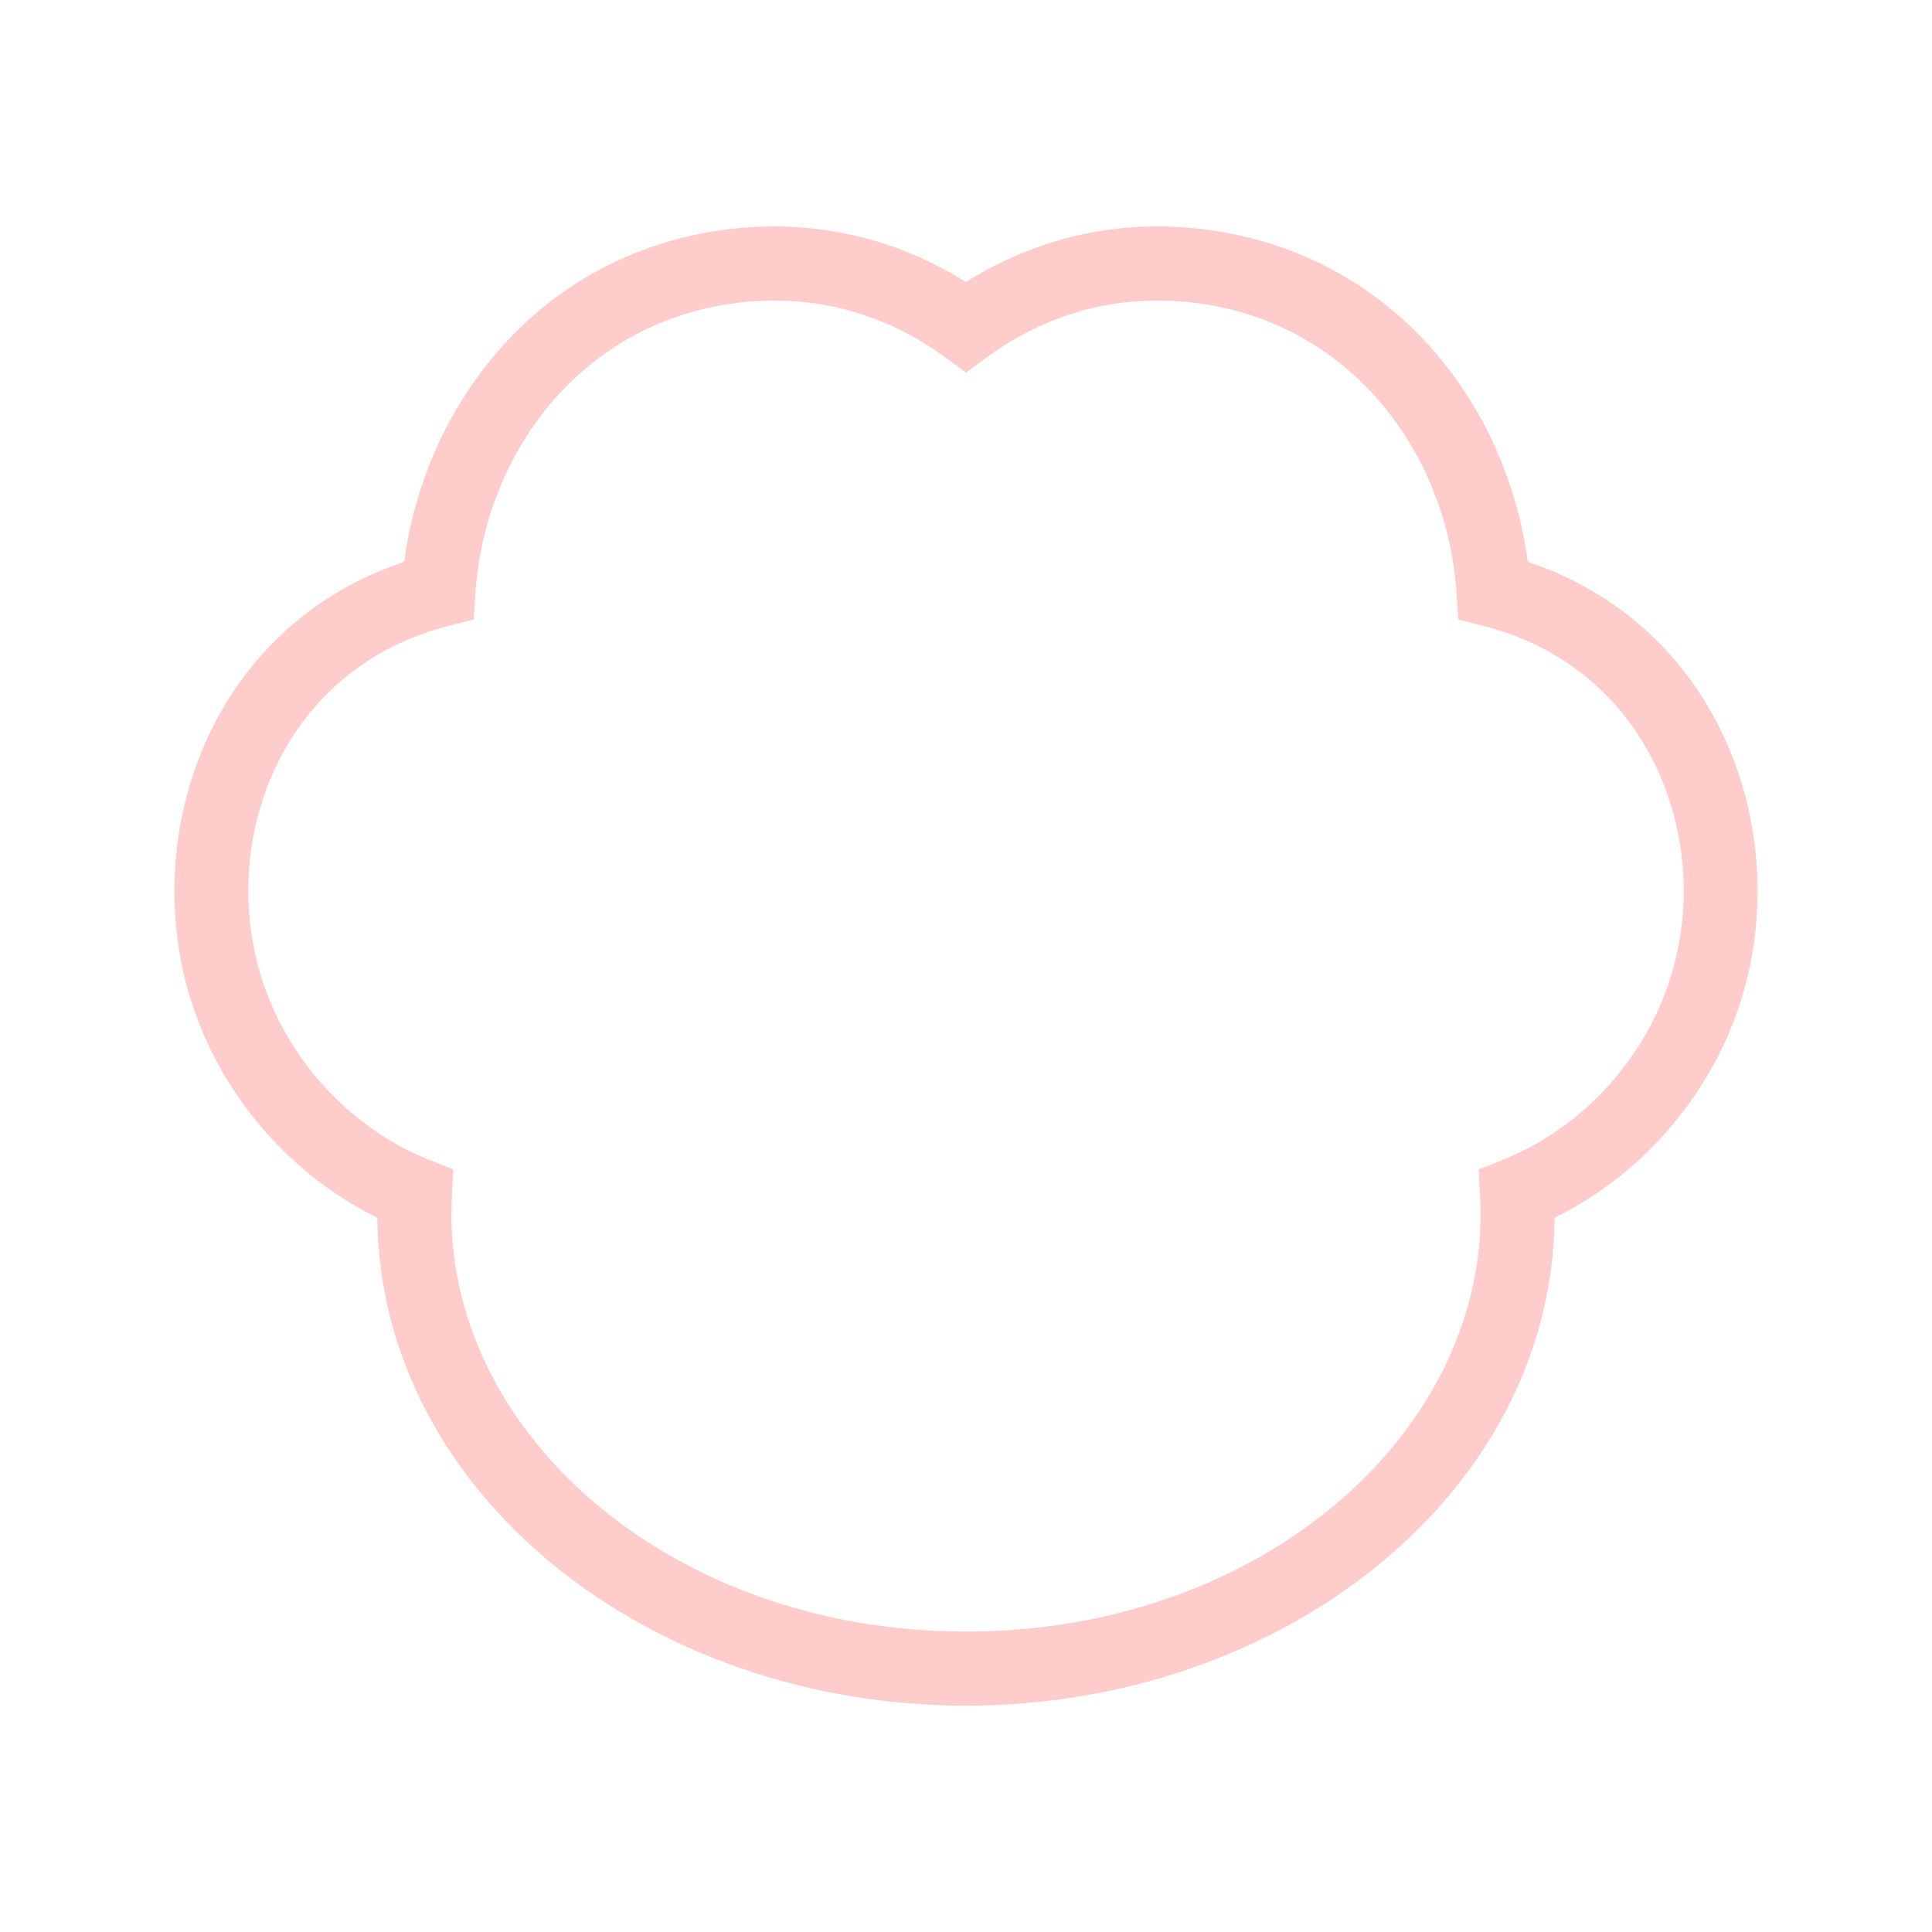 <svg width="55" height="55" viewBox="0 0 55 55" fill="none" xmlns="http://www.w3.org/2000/svg">
<path d="M33.619 6.466L34.134 6.511L34.147 6.513L34.423 6.547L34.43 6.548C39.652 7.271 42.896 11.488 43.493 15.993C43.511 15.999 43.53 16.005 43.548 16.011C49.162 17.931 51.099 23.996 49.486 28.716C48.613 31.269 46.704 33.464 44.258 34.666C44.186 42.526 36.514 48.557 27.5 48.557C18.486 48.557 10.814 42.527 10.741 34.667C8.295 33.465 6.387 31.27 5.514 28.717C3.95 24.142 5.719 18.31 10.943 16.2L10.956 16.195L10.97 16.191L11.426 16.021L11.453 16.011C11.471 16.005 11.488 15.999 11.506 15.993C12.103 11.487 15.349 7.271 20.57 6.548C23.166 6.189 25.546 6.801 27.499 8.029C29.246 6.93 31.336 6.323 33.619 6.466ZM26.877 10.152C25.23 8.947 23.16 8.319 20.859 8.638C16.521 9.239 13.804 12.907 13.536 16.875L13.484 17.638L12.743 17.826C12.544 17.877 12.343 17.936 12.142 18.004L11.731 18.156L11.732 18.157C7.734 19.772 6.24 24.318 7.51 28.033C8.268 30.253 10.019 32.136 12.203 33.011L12.903 33.292L12.864 34.045C12.855 34.218 12.85 34.388 12.85 34.555C12.85 40.941 19.209 46.447 27.5 46.447L27.887 46.444C35.987 46.276 42.15 40.841 42.15 34.555C42.15 34.391 42.144 34.222 42.135 34.045L42.096 33.291L42.796 33.011C44.98 32.136 46.731 30.253 47.49 28.033C48.801 24.196 47.169 19.479 42.864 18.007C42.661 17.938 42.458 17.877 42.257 17.826L41.516 17.638L41.464 16.875C41.196 12.908 38.481 9.24 34.144 8.638L33.901 8.608C31.698 8.363 29.713 8.989 28.123 10.152L27.5 10.607L26.877 10.152Z" fill="#FFCCCC"/>
</svg>
